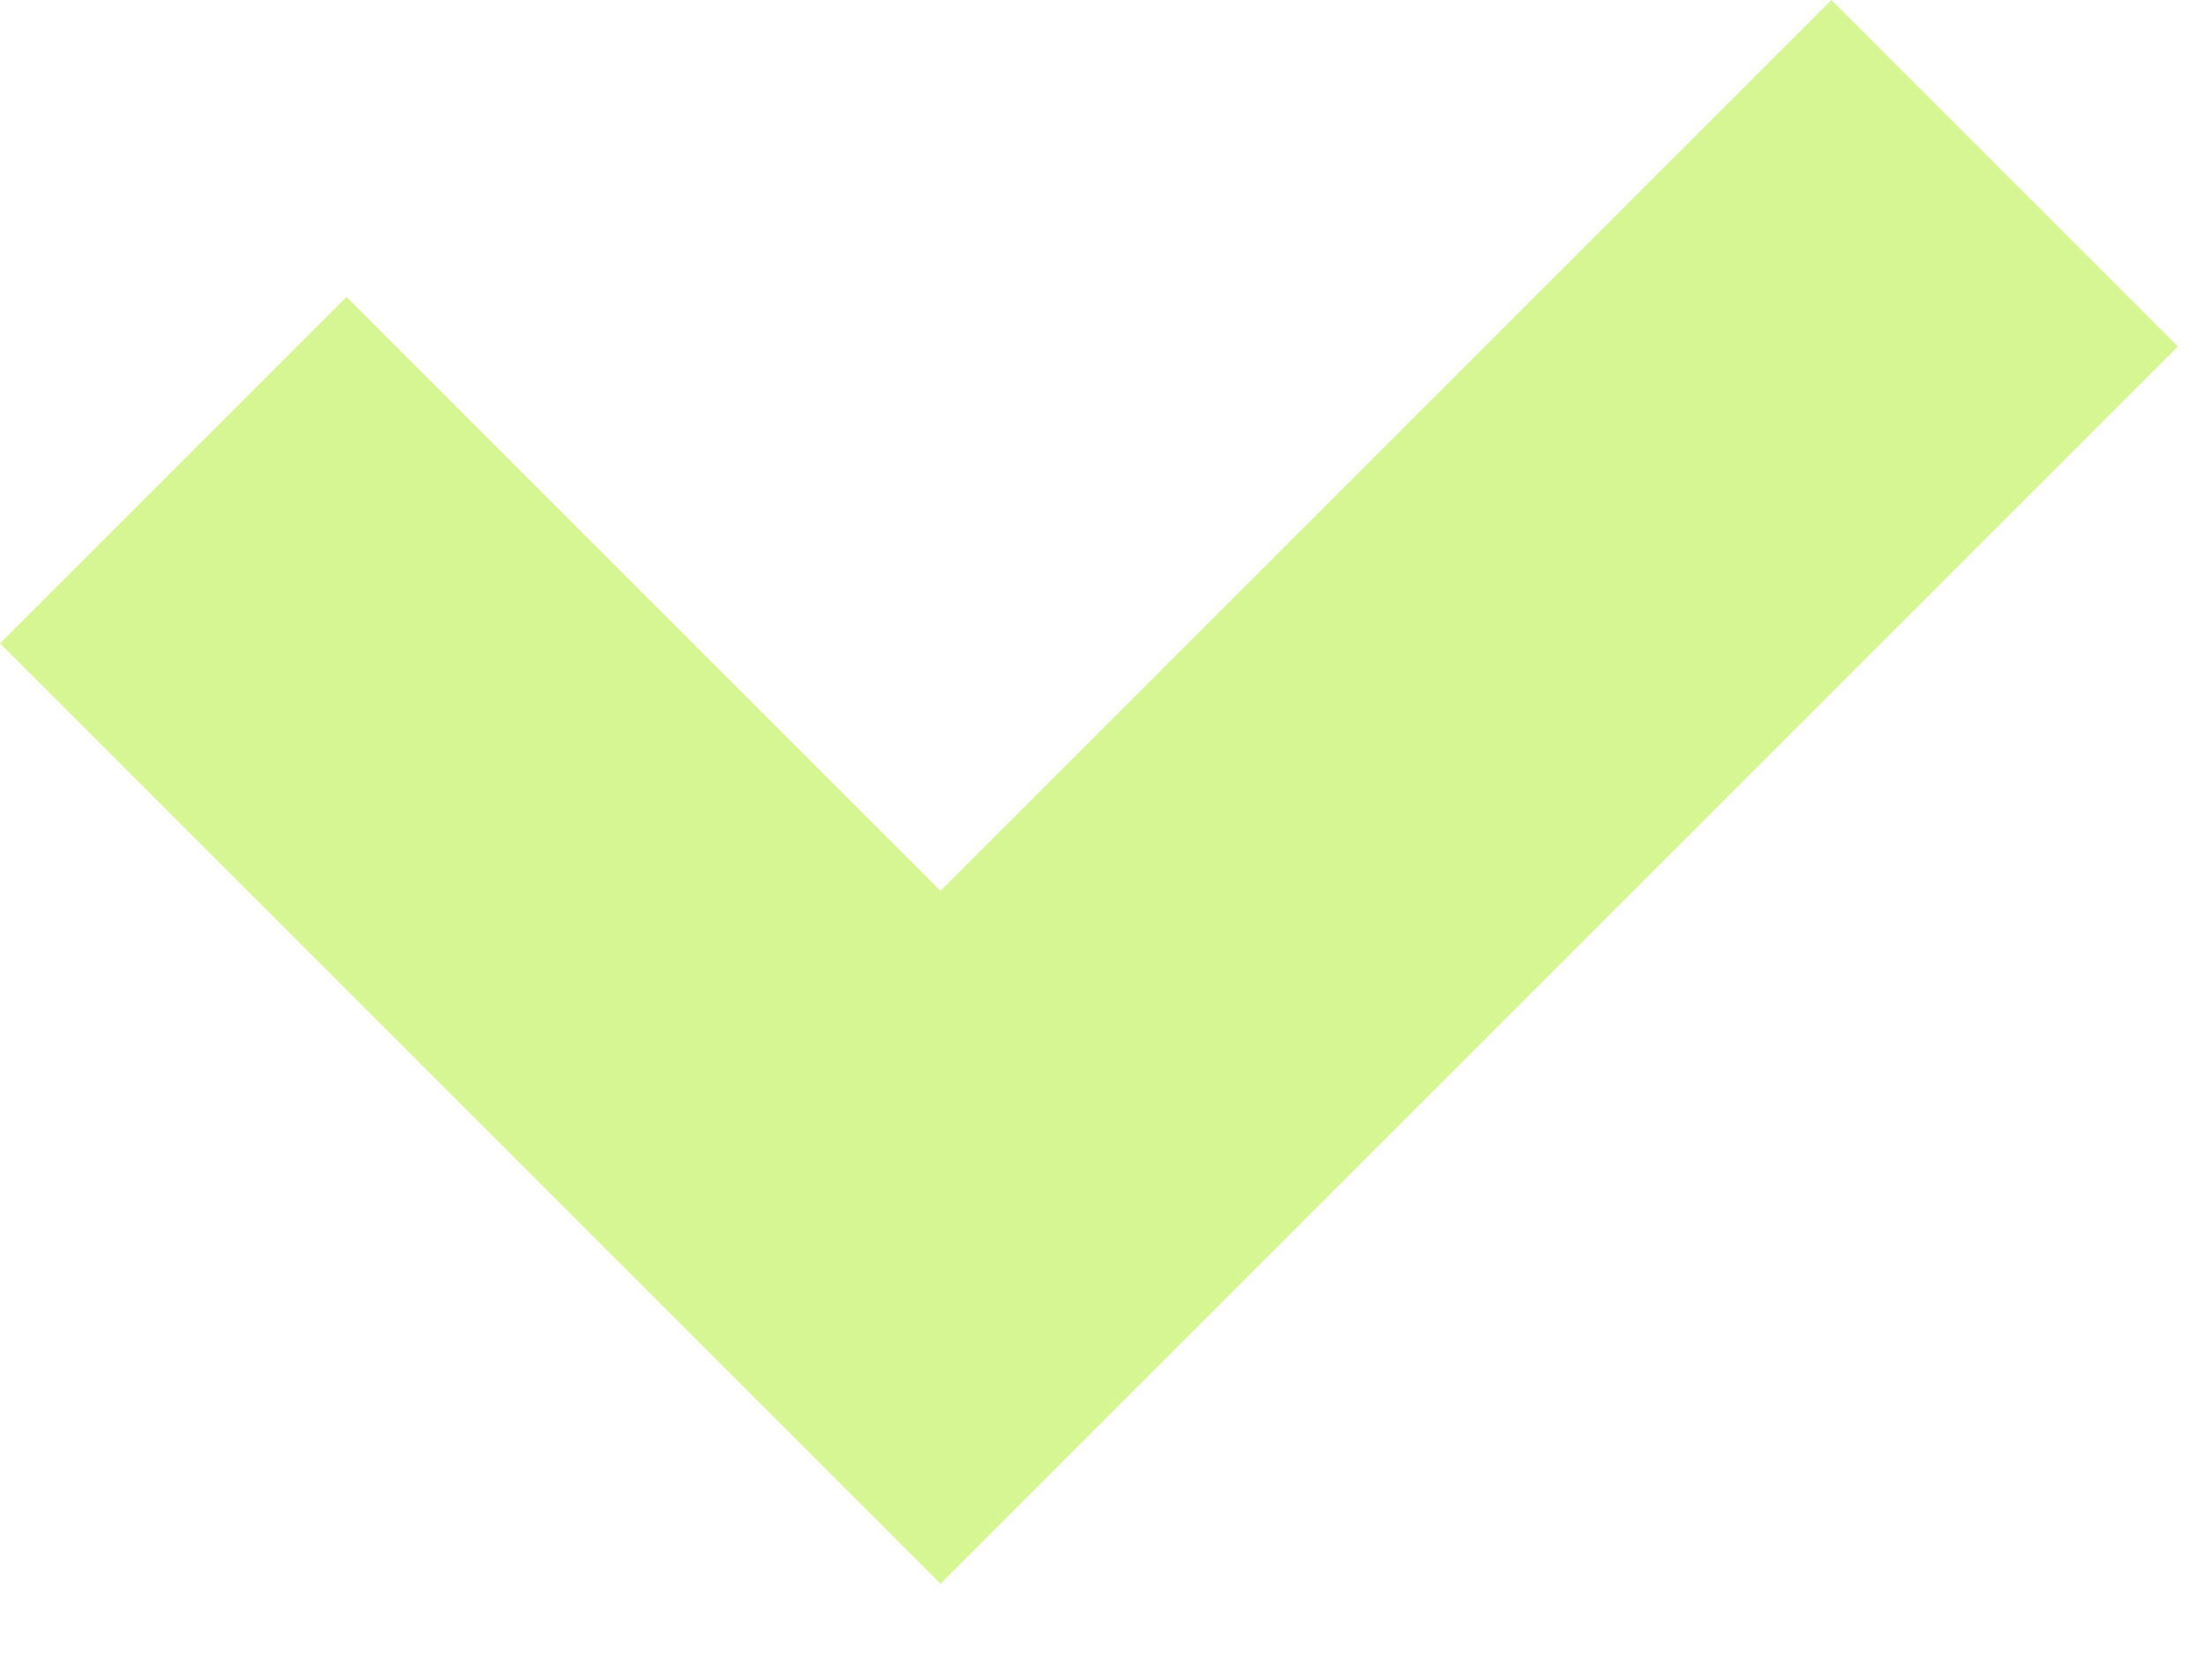 <?xml version="1.0" encoding="UTF-8"?> <svg xmlns="http://www.w3.org/2000/svg" width="21" height="16" viewBox="0 0 21 16" fill="none"> <path fill-rule="evenodd" clip-rule="evenodd" d="M0 6.128L3.3 2.828L8.957 8.485L17.442 0L20.742 3.3L8.957 15.085L0 6.128Z" fill="#D5F692"></path> </svg> 